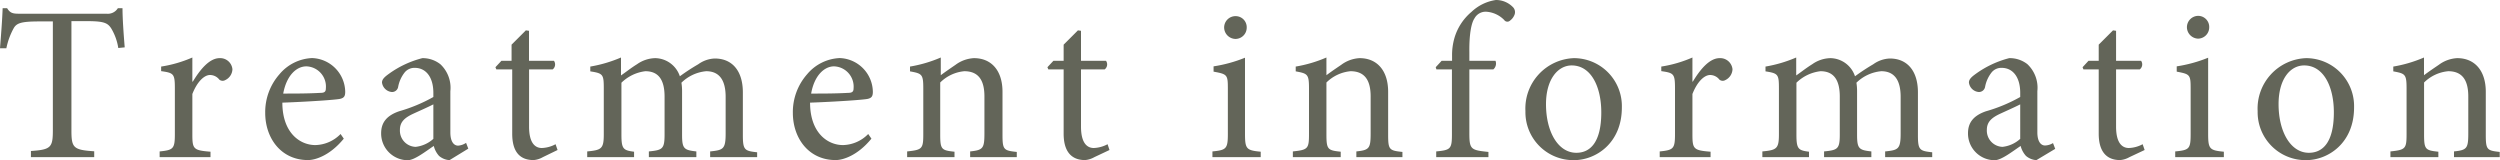 <svg xmlns="http://www.w3.org/2000/svg" viewBox="0 0 350 22.42"><defs><style>.cls-1{fill:#636559;}</style></defs><g id="レイヤー_2" data-name="レイヤー 2"><g id="レイヤー_26" data-name="レイヤー 26"><path class="cls-1" d="M16.56,6.72a7.54,7.54,0,0,0-1-2.76c-.49-.74-1-1-3.34-1H10V18.24c0,2.44.25,2.75,3.19,2.94V22H4.33v-.86c2.82-.19,3.07-.5,3.07-2.94V3H5.48c-2.57,0-3.19.25-3.59,1a9.88,9.88,0,0,0-1,2.76H0C.15,4.86.31,2.85.37,1.15H1c.43.71.84.77,1.7.77H14.92a1.65,1.65,0,0,0,1.58-.77h.65c0,1.42.16,3.68.31,5.48Z"/><path class="cls-1" d="M27,11.42c.93-1.54,2.26-3.28,3.75-3.28a1.72,1.72,0,0,1,1.79,1.55,1.74,1.74,0,0,1-1,1.52.73.73,0,0,1-.83-.06,1.67,1.67,0,0,0-1.31-.65c-.8,0-1.79.92-2.47,2.66v5.66c0,2.05.15,2.23,2.54,2.42V22H22.35v-.8c1.91-.19,2.13-.37,2.13-2.42v-6.4c0-2.05-.15-2.17-1.92-2.42V9.32a17.66,17.66,0,0,0,4.37-1.27v3.37Z"/><path class="cls-1" d="M48.13,19.41c-2,2.45-4.09,3-5,3-3.81,0-6-3.1-6-6.6a8,8,0,0,1,2-5.42,6.3,6.3,0,0,1,4.55-2.26,4.8,4.8,0,0,1,4.65,4.71c0,.62-.16.87-.72,1s-4.39.4-8.08.53c0,4.21,2.45,5.94,4.62,5.94a5.08,5.08,0,0,0,3.53-1.55ZM39.65,13.1c1.73,0,3.44,0,5.23-.1.56,0,.74-.18.74-.62A2.83,2.83,0,0,0,42.9,9.29C41.48,9.29,40.11,10.59,39.65,13.1Z"/><path class="cls-1" d="M62.93,22.42a2.52,2.52,0,0,1-1.46-.59,3.23,3.23,0,0,1-.74-1.4c-1.24.84-2.73,2-3.66,2a3.74,3.74,0,0,1-3.71-3.78c0-1.52.81-2.48,2.51-3.07a22.27,22.27,0,0,0,4.8-2V13c0-2.23-1.06-3.5-2.6-3.5a1.77,1.77,0,0,0-1.4.62,4.61,4.61,0,0,0-.93,2.05.86.86,0,0,1-.89.71,1.52,1.52,0,0,1-1.37-1.33c0-.47.4-.81,1-1.24a13.81,13.81,0,0,1,4.65-2.17A4,4,0,0,1,61.66,9a4.52,4.52,0,0,1,1.39,3.78v5.75c0,1.4.56,1.86,1.08,1.86A2.3,2.3,0,0,0,65.25,20l.31.81Zm-2.26-7.81c-.65.34-2.14,1-2.79,1.3-1.21.56-1.89,1.15-1.89,2.26a2.27,2.27,0,0,0,2.2,2.39,4.44,4.44,0,0,0,2.48-1.12Z"/><path class="cls-1" d="M76,22a3.13,3.13,0,0,1-1.29.41c-2,0-3-1.24-3-3.69v-9H69.49l-.13-.31.84-.9h1.42V6.25l2-2,.44.06V8.51h3.49a.88.88,0,0,1-.18,1.21H74.07v8c0,2.51,1,3,1.79,3a4.34,4.34,0,0,0,1.92-.53l.28.81Z"/><path class="cls-1" d="M99.42,22v-.8c1.83-.19,2.17-.31,2.17-2.51V13.56c0-2.2-.78-3.59-2.73-3.59a5.68,5.68,0,0,0-3.46,1.61,7.44,7.44,0,0,1,.09,1.3v6c0,1.95.28,2.13,2,2.32V22H90.84v-.8c1.92-.19,2.2-.34,2.2-2.39V13.53c0-2.29-.8-3.56-2.69-3.56A5.79,5.79,0,0,0,87,11.58v7.27c0,2,.25,2.2,1.77,2.39V22H82.21v-.8c2-.19,2.32-.37,2.32-2.39v-6.4c0-2-.09-2.14-1.89-2.42V9.32a18.94,18.94,0,0,0,4.3-1.27v2.51c.65-.44,1.33-1,2.26-1.58a4.59,4.59,0,0,1,2.54-.84,3.7,3.7,0,0,1,3.44,2.54A27.64,27.64,0,0,1,97.75,9a4.22,4.22,0,0,1,2.32-.81c2.42,0,3.93,1.71,3.93,4.74v6c0,2.08.25,2.2,2,2.39V22Z"/><path class="cls-1" d="M122,19.41c-2,2.45-4.08,3-5,3-3.81,0-6-3.1-6-6.6a8,8,0,0,1,2-5.42,6.3,6.3,0,0,1,4.55-2.26,4.8,4.8,0,0,1,4.65,4.71c0,.62-.16.87-.71,1s-4.4.4-8.08.53c0,4.21,2.44,5.94,4.61,5.94a5.08,5.08,0,0,0,3.53-1.55Zm-8.48-6.31c1.73,0,3.44,0,5.23-.1.56,0,.75-.18.75-.62a2.84,2.84,0,0,0-2.73-3.09C115.39,9.29,114,10.59,113.56,13.1Z"/><path class="cls-1" d="M135.82,22v-.8c1.82-.19,2-.43,2-2.57V13.5c0-2.14-.74-3.53-2.82-3.53a5.5,5.5,0,0,0-3.37,1.58v7.27c0,2.11.18,2.23,2,2.42V22H127v-.8c2.11-.22,2.26-.37,2.26-2.42v-6.4c0-2-.18-2.08-1.86-2.39V9.32a18.61,18.61,0,0,0,4.31-1.27v2.48c.62-.47,1.3-.93,2.07-1.46a4.73,4.73,0,0,1,2.57-.93c2.45,0,4,1.74,4,4.71v6c0,2.11.16,2.23,2,2.42V22Z"/><path class="cls-1" d="M153.21,22a3.17,3.17,0,0,1-1.3.41c-1.95,0-3-1.24-3-3.69v-9h-2.14l-.13-.31.84-.9h1.43V6.25l2-2,.43.06V8.51h3.5a.88.88,0,0,1-.19,1.21h-3.31v8c0,2.51,1,3,1.8,3a4.43,4.43,0,0,0,1.92-.53l.27.81Z"/><path class="cls-1" d="M169.74,22v-.8c1.95-.19,2.16-.37,2.16-2.48V12.38c0-1.92-.09-2-2-2.35V9.29a19.49,19.49,0,0,0,4.4-1.21V18.76c0,2.11.22,2.29,2.2,2.48V22Zm1.64-18.17A1.59,1.59,0,0,1,173,2.26a1.55,1.55,0,0,1,1.54,1.61,1.58,1.58,0,0,1-1.57,1.58A1.62,1.62,0,0,1,171.38,3.87Z"/><path class="cls-1" d="M189.89,22v-.8c1.83-.19,2-.43,2-2.57V13.5c0-2.14-.74-3.53-2.82-3.53a5.53,5.53,0,0,0-3.37,1.58v7.27c0,2.11.19,2.23,2,2.42V22H181v-.8c2.1-.22,2.26-.37,2.26-2.42v-6.4c0-2-.19-2.08-1.86-2.39V9.32a18.68,18.68,0,0,0,4.3-1.27v2.48c.62-.47,1.3-.93,2.08-1.46a4.7,4.7,0,0,1,2.56-.93c2.45,0,4,1.74,4,4.71v6c0,2.11.15,2.23,2,2.42V22Z"/><path class="cls-1" d="M203.29,8.51V7.83a8.63,8.63,0,0,1,.34-2.54A7.52,7.52,0,0,1,206,1.67,6.29,6.29,0,0,1,209.42,0a3.31,3.31,0,0,1,2.44,1.05A1,1,0,0,1,212,2.14a1.81,1.81,0,0,1-.59.74.54.54,0,0,1-.83-.09,3.88,3.88,0,0,0-2.51-1.15,1.78,1.78,0,0,0-1.64.93c-.41.59-.75,2.07-.72,4.71V8.51h3.66a1.08,1.08,0,0,1-.31,1.21h-3.35v8.92c0,2.29.22,2.38,2.67,2.63V22h-7.31v-.8c2-.19,2.2-.34,2.2-2.39V9.72h-2.17L201,9.41l.83-.9Z"/><path class="cls-1" d="M227.06,15.05c0,5-3.65,7.37-6.71,7.37a6.71,6.71,0,0,1-6.79-6.85,7.06,7.06,0,0,1,6.79-7.43A6.72,6.72,0,0,1,227.06,15.05Zm-10.62-.47c0,3.9,1.71,6.81,4.25,6.81,1.91,0,3.49-1.42,3.49-5.66,0-3.62-1.45-6.57-4.14-6.57C218.12,9.16,216.44,11.08,216.44,14.58Z"/><path class="cls-1" d="M237,11.42c.93-1.54,2.26-3.28,3.75-3.28a1.73,1.73,0,0,1,1.8,1.55,1.75,1.75,0,0,1-1,1.52.73.73,0,0,1-.83-.06,1.66,1.66,0,0,0-1.3-.65c-.81,0-1.8.92-2.48,2.66v5.66c0,2.05.16,2.23,2.54,2.42V22h-7.12v-.8c1.92-.19,2.14-.37,2.14-2.42v-6.4c0-2.05-.16-2.17-1.92-2.42V9.32a17.59,17.59,0,0,0,4.36-1.27v3.37Z"/><path class="cls-1" d="M263.92,22v-.8c1.83-.19,2.17-.31,2.17-2.51V13.56c0-2.2-.77-3.59-2.72-3.59a5.71,5.71,0,0,0-3.47,1.61,7.44,7.44,0,0,1,.09,1.3v6c0,1.95.28,2.13,2,2.32V22h-6.62v-.8c1.92-.19,2.2-.34,2.2-2.39V13.53c0-2.29-.81-3.56-2.7-3.56a5.77,5.77,0,0,0-3.37,1.61v7.27c0,2,.25,2.2,1.76,2.39V22h-6.53v-.8c2-.19,2.32-.37,2.32-2.39v-6.4c0-2-.09-2.14-1.88-2.42V9.32a18.94,18.94,0,0,0,4.3-1.27v2.51c.65-.44,1.33-1,2.26-1.58a4.56,4.56,0,0,1,2.54-.84,3.69,3.69,0,0,1,3.43,2.54A29,29,0,0,1,262.25,9a4.25,4.25,0,0,1,2.33-.81c2.41,0,3.93,1.71,3.93,4.74v6c0,2.08.24,2.2,2,2.39V22Z"/><path class="cls-1" d="M285.09,22.42a2.52,2.52,0,0,1-1.45-.59,3.25,3.25,0,0,1-.75-1.4c-1.24.84-2.72,2-3.65,2a3.74,3.74,0,0,1-3.72-3.78c0-1.52.81-2.48,2.51-3.07a22,22,0,0,0,4.8-2V13c0-2.23-1.05-3.5-2.6-3.5a1.74,1.74,0,0,0-1.39.62,4.61,4.61,0,0,0-.93,2.05.87.87,0,0,1-.9.71,1.51,1.51,0,0,1-1.36-1.33c0-.47.4-.81,1-1.24a13.85,13.85,0,0,1,4.64-2.17,4,4,0,0,1,2.54.84,4.53,4.53,0,0,1,1.4,3.78v5.75c0,1.4.55,1.86,1.08,1.86a2.29,2.29,0,0,0,1.11-.34l.31.81Zm-2.26-7.81c-.65.34-2.13,1-2.78,1.3-1.21.56-1.89,1.15-1.89,2.26a2.27,2.27,0,0,0,2.19,2.39,4.41,4.41,0,0,0,2.48-1.12Z"/><path class="cls-1" d="M298.12,22a3.17,3.17,0,0,1-1.3.41c-1.95,0-3-1.24-3-3.69v-9h-2.14l-.12-.31.83-.9h1.43V6.25l2-2,.43.06V8.51h3.5a.88.88,0,0,1-.19,1.21h-3.31v8c0,2.51,1,3,1.8,3a4.38,4.38,0,0,0,1.92-.53l.28.81Z"/><path class="cls-1" d="M304.53,22v-.8c2-.19,2.16-.37,2.16-2.48V12.38c0-1.92-.09-2-1.95-2.35V9.29a19.49,19.49,0,0,0,4.4-1.21V18.76c0,2.11.22,2.29,2.2,2.48V22Zm1.64-18.17a1.59,1.59,0,0,1,1.58-1.61,1.55,1.55,0,0,1,1.54,1.61,1.58,1.58,0,0,1-1.57,1.58A1.62,1.62,0,0,1,306.17,3.87Z"/><path class="cls-1" d="M329.57,15.05c0,5-3.65,7.37-6.72,7.37a6.71,6.71,0,0,1-6.78-6.85,7.06,7.06,0,0,1,6.78-7.43A6.72,6.72,0,0,1,329.57,15.05ZM319,14.58c0,3.9,1.71,6.81,4.24,6.81,1.92,0,3.5-1.42,3.5-5.66,0-3.62-1.45-6.57-4.15-6.57C320.62,9.16,319,11.08,319,14.58Z"/><path class="cls-1" d="M343.56,22v-.8c1.83-.19,2-.43,2-2.57V13.5c0-2.14-.74-3.53-2.81-3.53a5.53,5.53,0,0,0-3.38,1.58v7.27c0,2.11.19,2.23,2,2.42V22h-6.71v-.8c2.1-.22,2.26-.37,2.26-2.42v-6.4c0-2-.19-2.08-1.86-2.39V9.32a18.68,18.68,0,0,0,4.3-1.27v2.48c.62-.47,1.3-.93,2.08-1.46a4.7,4.7,0,0,1,2.57-.93c2.44,0,4,1.74,4,4.71v6c0,2.11.16,2.23,1.95,2.42V22Z"/></g></g></svg>